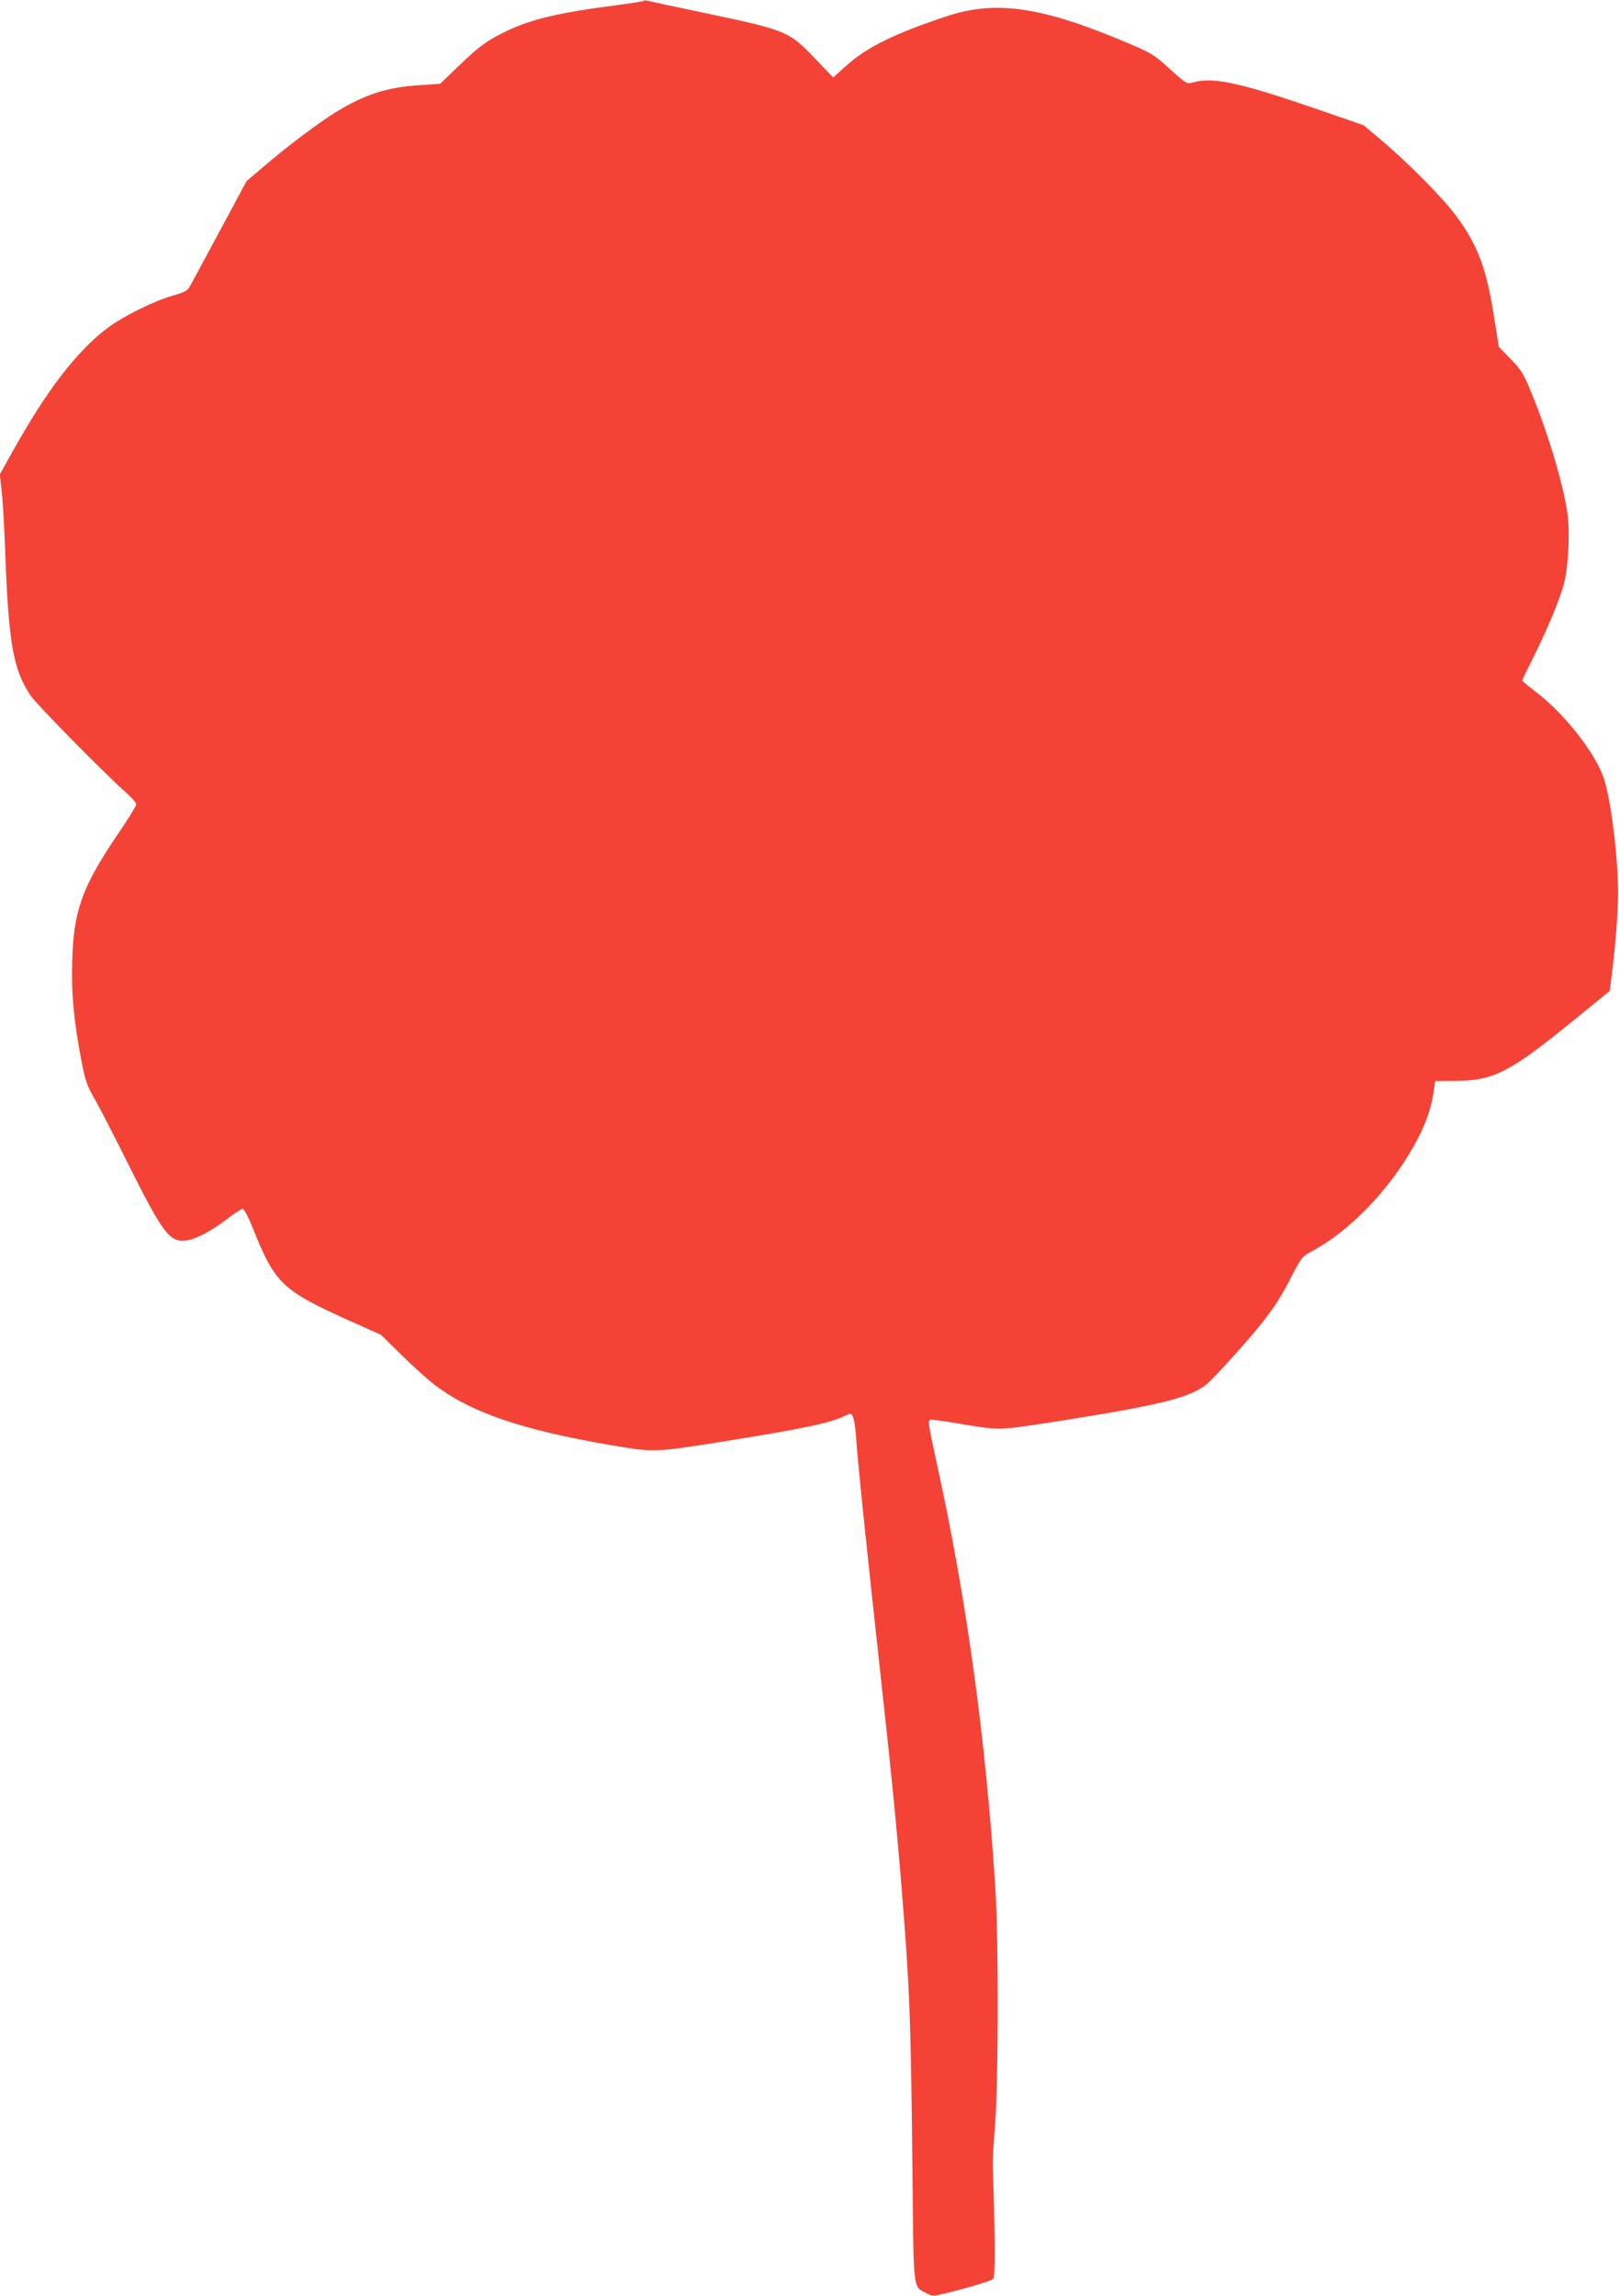<?xml version="1.0" standalone="no"?>
<!DOCTYPE svg PUBLIC "-//W3C//DTD SVG 20010904//EN"
 "http://www.w3.org/TR/2001/REC-SVG-20010904/DTD/svg10.dtd">
<svg version="1.0" xmlns="http://www.w3.org/2000/svg"
 width="903pt" height="1280pt" viewBox="0 0 903 1280"
 preserveAspectRatio="xMidYMid meet">
<g transform="translate(0,1280) scale(0.1,-0.1)"
fill="#f44336" stroke="none">
<path d="M3589 12795 c-3 -3 -74 -14 -157 -25 -307 -39 -467 -77 -600 -140
-112 -53 -158 -86 -276 -200 l-101 -97 -114 -8 c-182 -11 -308 -52 -471 -152
-96 -60 -268 -189 -395 -298 l-100 -85 -152 -283 c-83 -155 -158 -293 -166
-307 -10 -20 -32 -31 -96 -49 -106 -31 -278 -116 -363 -181 -172 -130 -341
-351 -532 -695 l-67 -120 10 -90 c6 -49 16 -216 21 -370 19 -487 45 -630 140
-772 34 -51 413 -436 543 -551 26 -23 47 -49 47 -57 0 -8 -48 -86 -107 -172
-194 -287 -243 -422 -250 -698 -6 -187 9 -341 52 -563 21 -109 31 -137 74
-211 27 -47 111 -210 186 -361 195 -389 231 -437 323 -426 55 7 137 50 230
121 39 30 78 55 85 55 9 0 31 -43 57 -107 122 -307 163 -347 534 -514 l181
-81 115 -113 c63 -62 147 -138 187 -168 198 -151 484 -249 968 -332 251 -43
251 -43 613 14 470 75 629 108 706 148 27 14 31 14 41 -1 7 -9 15 -58 19 -109
9 -140 60 -632 126 -1232 68 -617 101 -945 129 -1295 45 -557 51 -711 60
-1558 7 -698 2 -657 76 -696 34 -19 38 -19 108 -2 117 28 251 68 266 80 13 10
12 213 -2 641 -1 17 5 116 13 220 19 239 20 1026 2 1310 -53 839 -162 1630
-328 2381 -46 212 -49 230 -36 238 5 3 71 -6 148 -19 246 -41 223 -41 550 9
574 90 745 131 841 206 30 23 182 188 269 292 97 116 148 192 211 318 52 100
56 105 112 135 204 109 423 333 561 576 63 109 99 204 114 298 l11 74 120 1
c206 2 296 48 644 331 l209 170 11 85 c21 161 35 345 36 455 0 206 -39 525
-80 647 -47 140 -221 361 -377 479 -43 33 -78 62 -78 65 0 2 24 53 54 112 81
161 153 333 177 420 27 97 37 301 20 410 -28 179 -119 475 -216 702 -29 68
-49 98 -101 150 l-64 66 -26 163 c-43 275 -91 404 -215 571 -71 96 -267 294
-415 419 l-99 83 -275 95 c-424 145 -567 175 -678 143 -33 -9 -36 -7 -128 76
-88 80 -103 89 -236 145 -479 203 -735 240 -1012 147 -292 -97 -445 -173 -560
-278 l-69 -62 -106 111 c-142 148 -159 154 -626 252 -154 32 -289 61 -300 64
-11 3 -23 4 -26 0z"/>
</g>
</svg>
